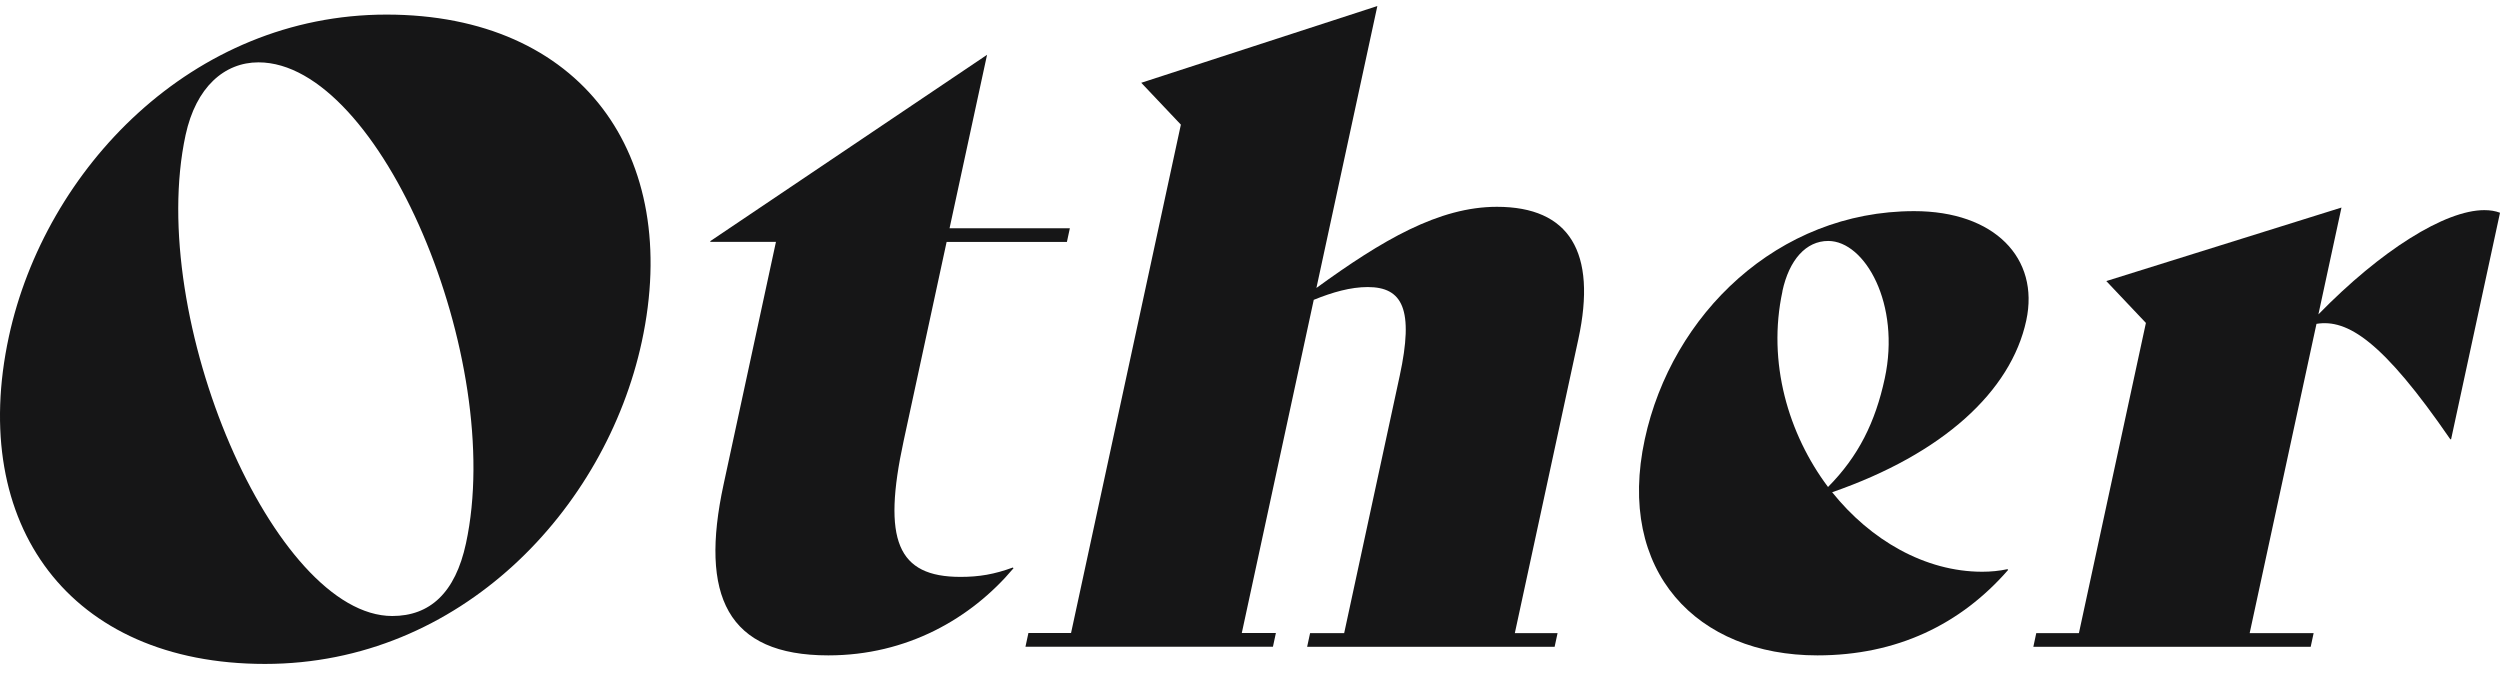 <svg width="152" height="41" viewBox="0 0 152 41" fill="none" xmlns="http://www.w3.org/2000/svg">
<path d="M0.539 20.468C2.741 10.292 11.669 0.887 23.498 0.887C35.327 0.887 41.479 9.408 39.02 20.781C36.819 30.963 27.996 40.367 16.111 40.367C4.227 40.367 -1.931 31.897 0.539 20.468ZM28.331 33.038C30.745 21.872 23.129 3.791 15.715 3.791C13.642 3.791 11.915 5.296 11.284 8.205C8.87 19.371 16.693 37.453 23.85 37.453C26.136 37.453 27.683 36.048 28.331 33.038Z" fill="#161617"/>
<path d="M61.622 34.549C59.04 37.615 55.135 39.847 50.363 39.847C44.189 39.847 42.535 36.211 43.993 29.458L47.178 14.706H43.183L43.194 14.655L60.013 3.332L57.733 13.878H65.047L64.868 14.711H57.554L54.939 26.817C53.637 32.843 54.554 35.075 58.398 35.075C59.538 35.075 60.454 34.918 61.583 34.504L61.622 34.555V34.549Z" fill="#161617"/>
<path d="M94.7 38.493L94.521 39.327H79.474L79.653 38.493H81.726L85.101 22.857C85.978 18.806 85.279 17.453 83.156 17.453C82.117 17.453 81.016 17.766 79.876 18.23L75.501 38.487H77.574L77.395 39.321H62.348L62.527 38.487H65.12L71.797 7.578L69.388 5.033L83.743 0.367L80.038 17.508C84.039 14.599 87.487 12.574 91.012 12.574C95.421 12.574 97.108 15.327 95.963 20.625L92.102 38.493H94.7Z" fill="#161617"/>
<path d="M122.096 34.65C119.201 37.973 115.318 39.847 110.496 39.847C103.182 39.847 98.259 34.756 100.003 26.706C101.64 19.12 108.082 12.837 116.385 12.837C121.263 12.837 124.018 15.696 123.196 19.489C122.263 23.802 118.123 27.595 111.395 29.928C113.725 32.837 117.044 34.762 120.52 34.762C121.04 34.762 121.57 34.711 122.056 34.605L122.096 34.655V34.65ZM108.373 17.715C107.44 22.029 108.73 26.392 111.144 29.609C112.999 27.741 114.022 25.66 114.592 23.013C115.569 18.493 113.39 14.65 111.155 14.65C109.809 14.65 108.781 15.791 108.367 17.715H108.373Z" fill="#161617"/>
<path d="M152 12.938L149.027 26.706H148.977C144.87 20.731 142.725 19.383 140.842 19.69L136.78 38.493H140.669L140.49 39.327H123.627L123.805 38.493H126.398L130.471 19.634L128.063 17.089L142.362 12.619L140.959 19.114C144.759 15.22 148.659 12.776 151.045 12.776C151.408 12.776 151.709 12.826 151.994 12.932L152 12.938Z" fill="#161617"/>
</svg>
